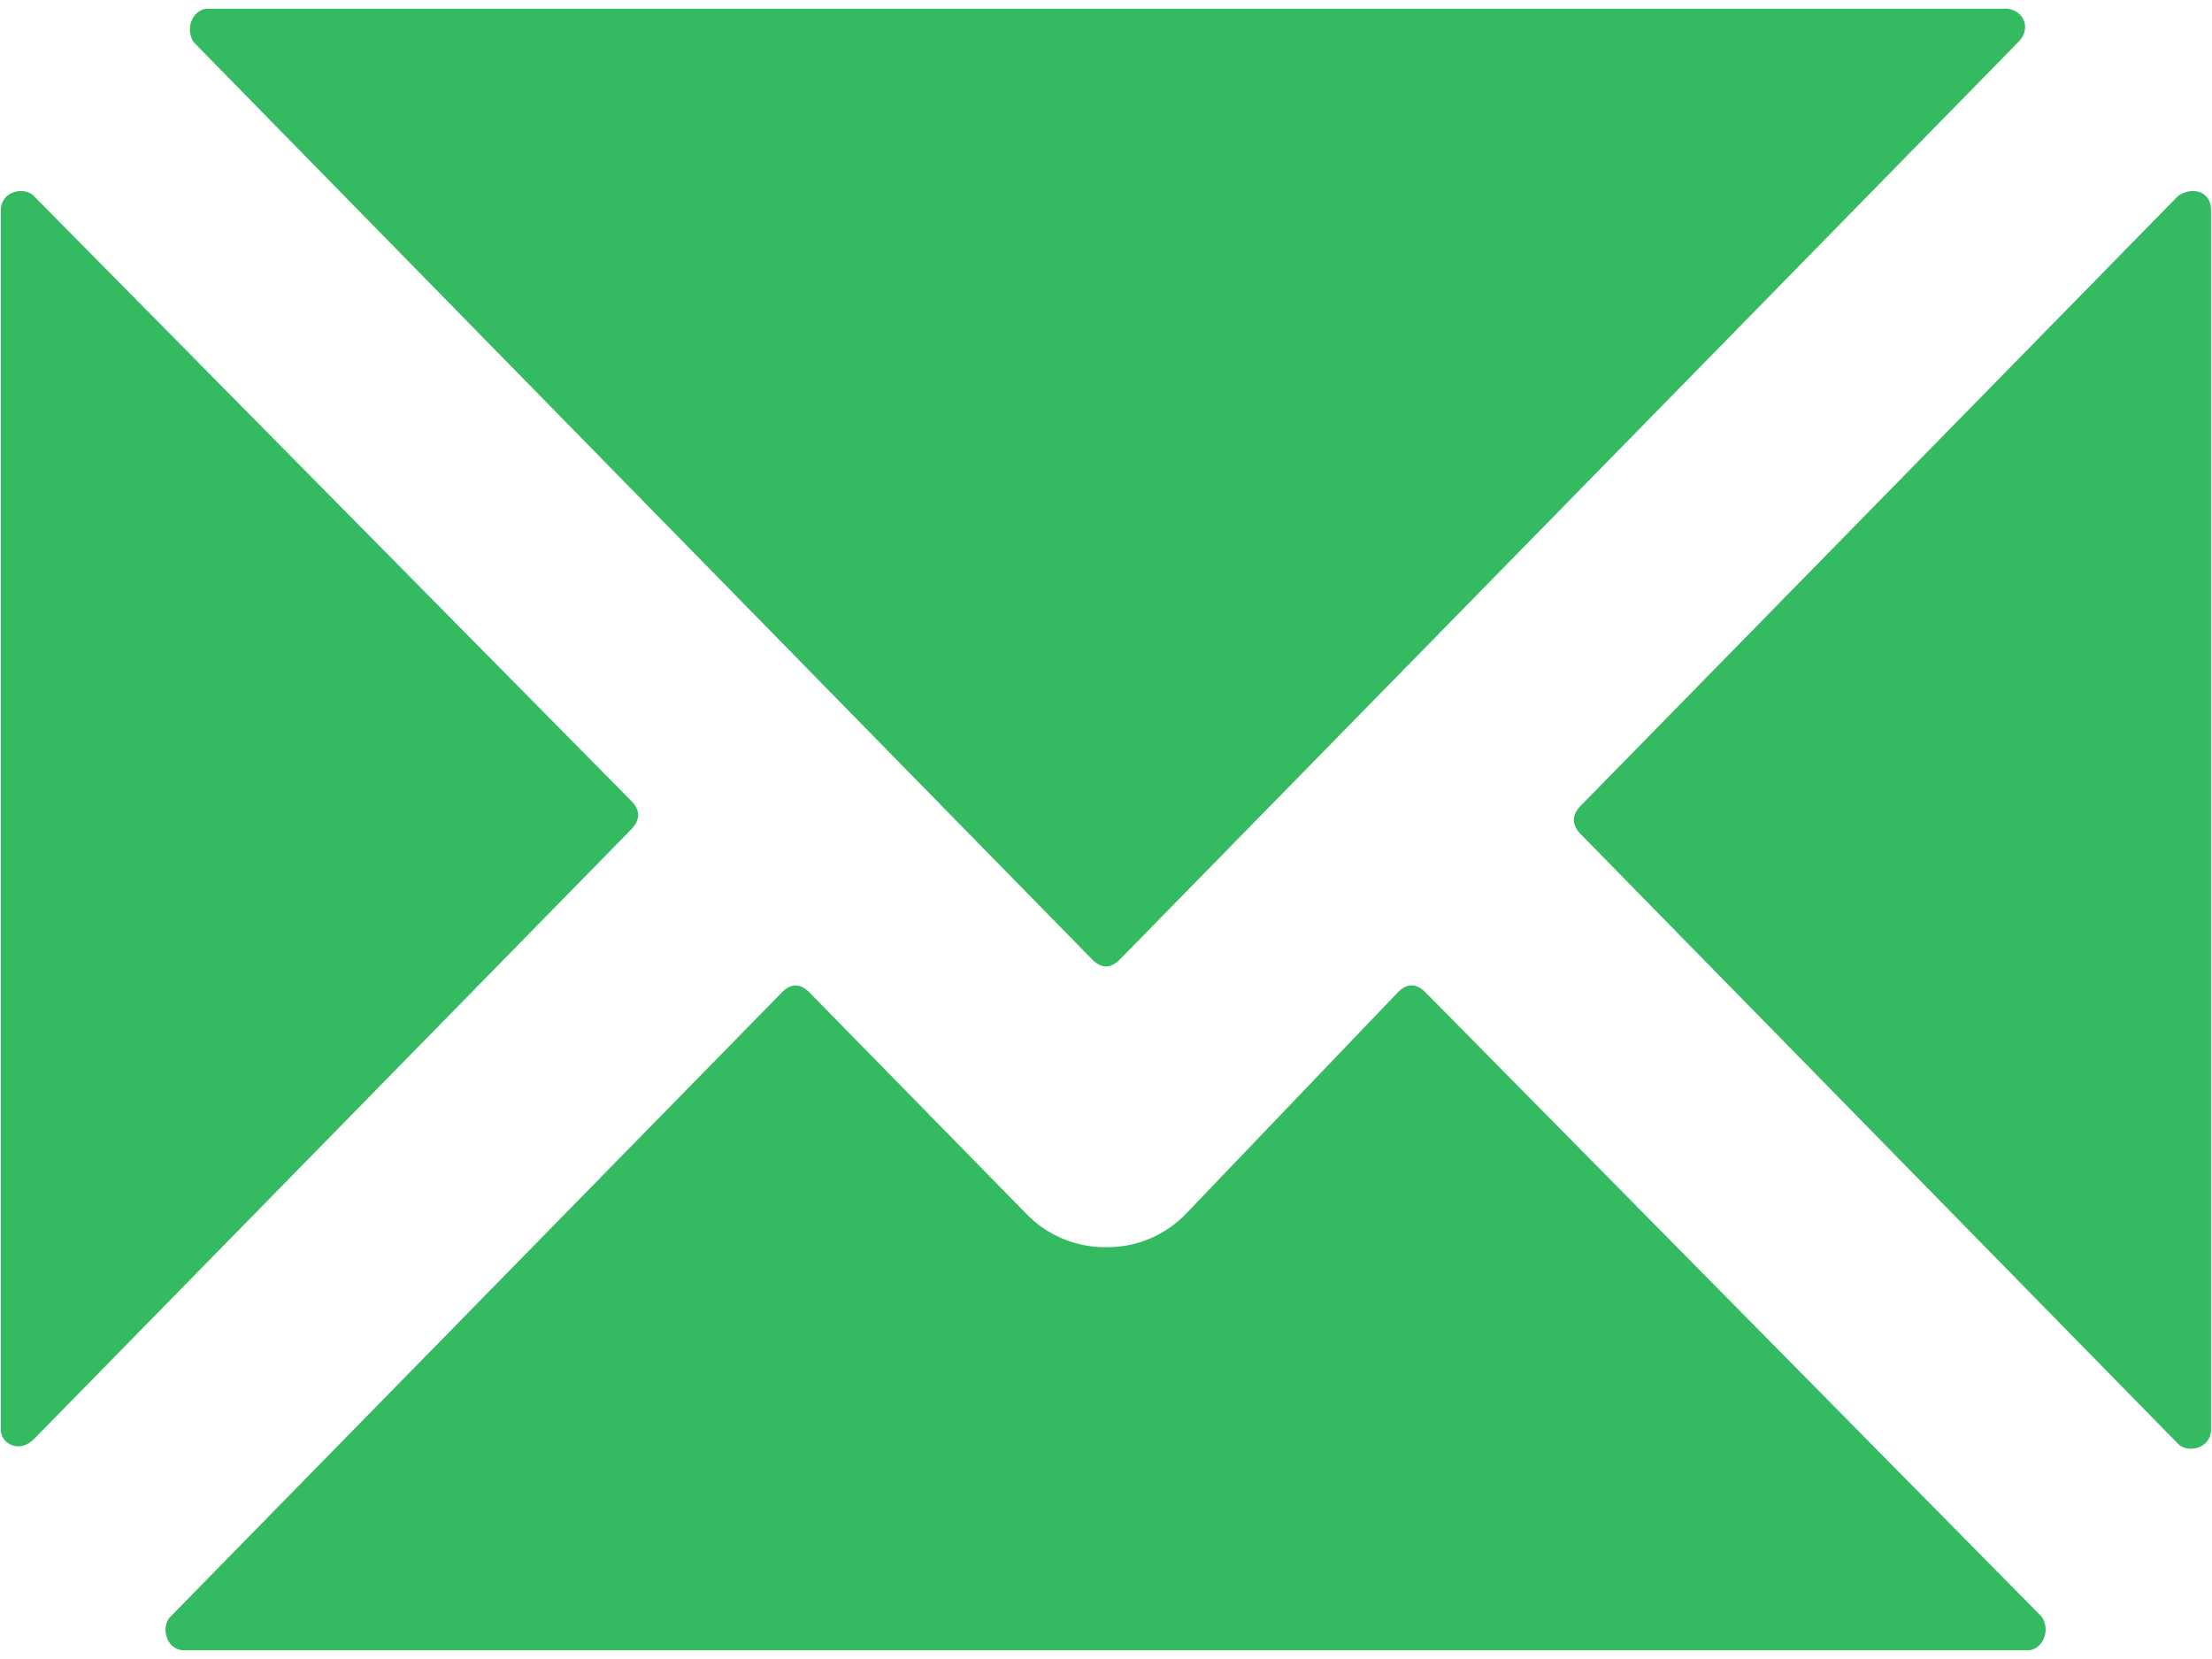 <svg xmlns="http://www.w3.org/2000/svg" width="16" height="12" viewBox="0 0 16 12">
    <g fill="#34BA61" fill-rule="evenodd">
        <path d="M14.497.063H1.503c-.102 0-.17.138-.102.242l6.497 6.633c.068.07.136.07.204 0L14.599.304c.102-.104.034-.242-.102-.242zM.245 10.41L4.565 6c.068-.07.068-.139 0-.208L.244 1.417c-.068-.07-.238-.035-.238.104v8.82c0 .104.136.173.238.069zM10.313 7.18c-.068-.07-.136-.07-.204 0L8.58 8.778A.788.788 0 0 1 8 9.021a.79.79 0 0 1-.578-.243L5.857 7.181c-.068-.07-.136-.07-.204 0l-4.421 4.514c-.069.07-.034.242.102.242h13.333c.102 0 .17-.138.102-.242L10.313 7.18zM15.755 1.417l-4.32 4.41c-.068.069-.068.138 0 .208l4.32 4.409c.068.07.238.035.238-.104V1.52c0-.138-.136-.173-.238-.103z"/>
    </g>
</svg>
